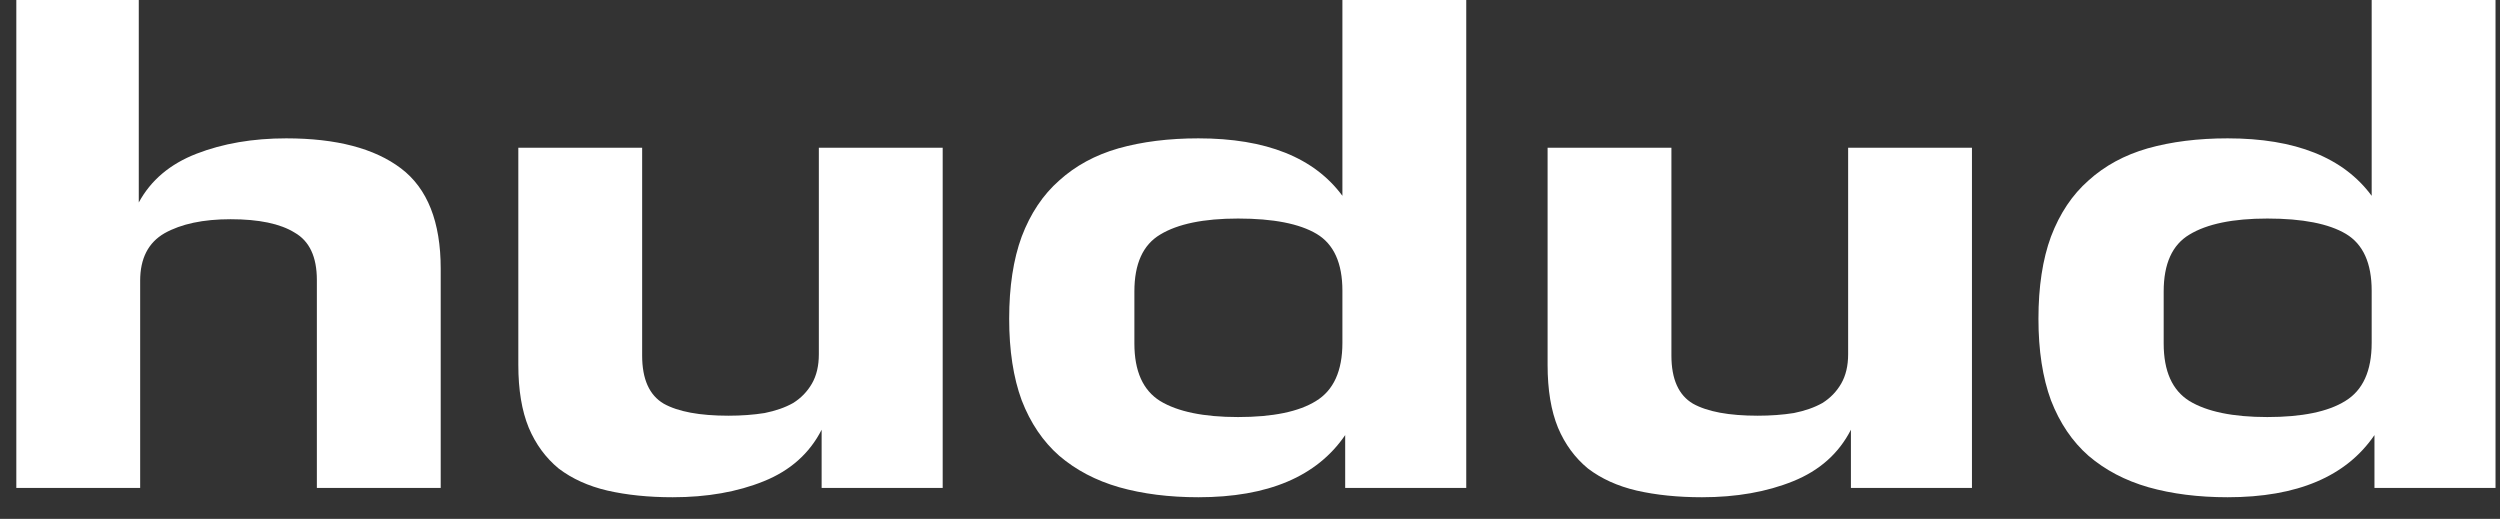 <svg width="106" height="22" viewBox="0 0 106 22" fill="none" xmlns="http://www.w3.org/2000/svg">
<rect x="0" y="0" width="106" height="22" fill="#333333" stroke="none"/>
<path d="M13.435 11.873C13.435 10.891 13.121 10.22 12.491 9.862C11.882 9.484 10.977 9.295 9.778 9.295C8.617 9.295 7.683 9.493 6.975 9.89C6.287 10.287 5.943 10.957 5.943 11.902V20.687H0.692V0H5.884V8.586C6.395 7.642 7.211 6.952 8.332 6.518C9.453 6.083 10.722 5.866 12.137 5.866C14.261 5.866 15.883 6.291 17.004 7.141C18.125 7.991 18.686 9.408 18.686 11.392V20.687H13.435V11.873Z" fill="white"/>
<path d="M21.977 6.263H27.227V15.076C27.227 16.077 27.532 16.757 28.142 17.116C28.751 17.456 29.666 17.626 30.885 17.626C31.435 17.626 31.947 17.588 32.419 17.513C32.891 17.418 33.294 17.277 33.628 17.088C33.962 16.88 34.228 16.606 34.425 16.266C34.621 15.926 34.719 15.51 34.719 15.019V6.263H39.97V20.687H34.837V18.221C34.326 19.223 33.51 19.95 32.389 20.403C31.268 20.857 29.98 21.083 28.525 21.083C27.502 21.083 26.578 20.989 25.752 20.8C24.946 20.611 24.258 20.299 23.687 19.865C23.137 19.411 22.714 18.835 22.419 18.136C22.124 17.418 21.977 16.53 21.977 15.472V6.263Z" fill="white"/>
<path d="M42.789 13.517C42.789 12.157 42.966 10.995 43.32 10.032C43.693 9.049 44.224 8.256 44.913 7.651C45.601 7.028 46.437 6.574 47.42 6.291C48.423 6.008 49.554 5.866 50.812 5.866C53.683 5.866 55.718 6.678 56.918 8.303V0H62.169V20.687H57.036V18.448C55.837 20.205 53.762 21.083 50.812 21.083C49.573 21.083 48.452 20.942 47.449 20.658C46.466 20.375 45.621 19.931 44.913 19.326C44.224 18.722 43.693 17.938 43.32 16.974C42.966 16.011 42.789 14.858 42.789 13.517ZM56.918 12.327C56.918 11.156 56.554 10.353 55.827 9.918C55.099 9.484 53.988 9.266 52.493 9.266C51.038 9.266 49.937 9.493 49.19 9.947C48.462 10.381 48.098 11.184 48.098 12.355V14.566C48.098 15.737 48.462 16.549 49.19 17.003C49.937 17.456 51.038 17.683 52.493 17.683C53.968 17.683 55.07 17.456 55.797 17.003C56.544 16.549 56.918 15.727 56.918 14.537V12.327Z" fill="white"/>
<path d="M65.618 6.263H70.868V15.076C70.868 16.077 71.173 16.757 71.783 17.116C72.392 17.456 73.307 17.626 74.526 17.626C75.076 17.626 75.588 17.588 76.06 17.513C76.532 17.418 76.935 17.277 77.269 17.088C77.603 16.88 77.869 16.606 78.066 16.266C78.262 15.926 78.361 15.51 78.361 15.019V6.263H83.611V20.687H78.479V18.221C77.967 19.223 77.151 19.95 76.03 20.403C74.909 20.857 73.621 21.083 72.166 21.083C71.144 21.083 70.219 20.989 69.393 20.8C68.587 20.611 67.899 20.299 67.329 19.865C66.778 19.411 66.355 18.835 66.06 18.136C65.765 17.418 65.618 16.53 65.618 15.472V6.263Z" fill="white"/>
<path d="M86.43 13.517C86.43 12.157 86.607 10.995 86.961 10.032C87.335 9.049 87.865 8.256 88.554 7.651C89.242 7.028 90.078 6.574 91.061 6.291C92.064 6.008 93.195 5.866 94.453 5.866C97.324 5.866 99.36 6.678 100.559 8.303V0H105.81V20.687H100.677V18.448C99.478 20.205 97.403 21.083 94.453 21.083C93.214 21.083 92.094 20.942 91.091 20.658C90.107 20.375 89.262 19.931 88.554 19.326C87.865 18.722 87.335 17.938 86.961 16.974C86.607 16.011 86.43 14.858 86.43 13.517ZM100.559 12.327C100.559 11.156 100.195 10.353 99.468 9.918C98.74 9.484 97.629 9.266 96.135 9.266C94.679 9.266 93.578 9.493 92.831 9.947C92.103 10.381 91.74 11.184 91.74 12.355V14.566C91.74 15.737 92.103 16.549 92.831 17.003C93.578 17.456 94.679 17.683 96.135 17.683C97.609 17.683 98.711 17.456 99.438 17.003C100.186 16.549 100.559 15.727 100.559 14.537V12.327Z" fill="white"/>
</svg>
